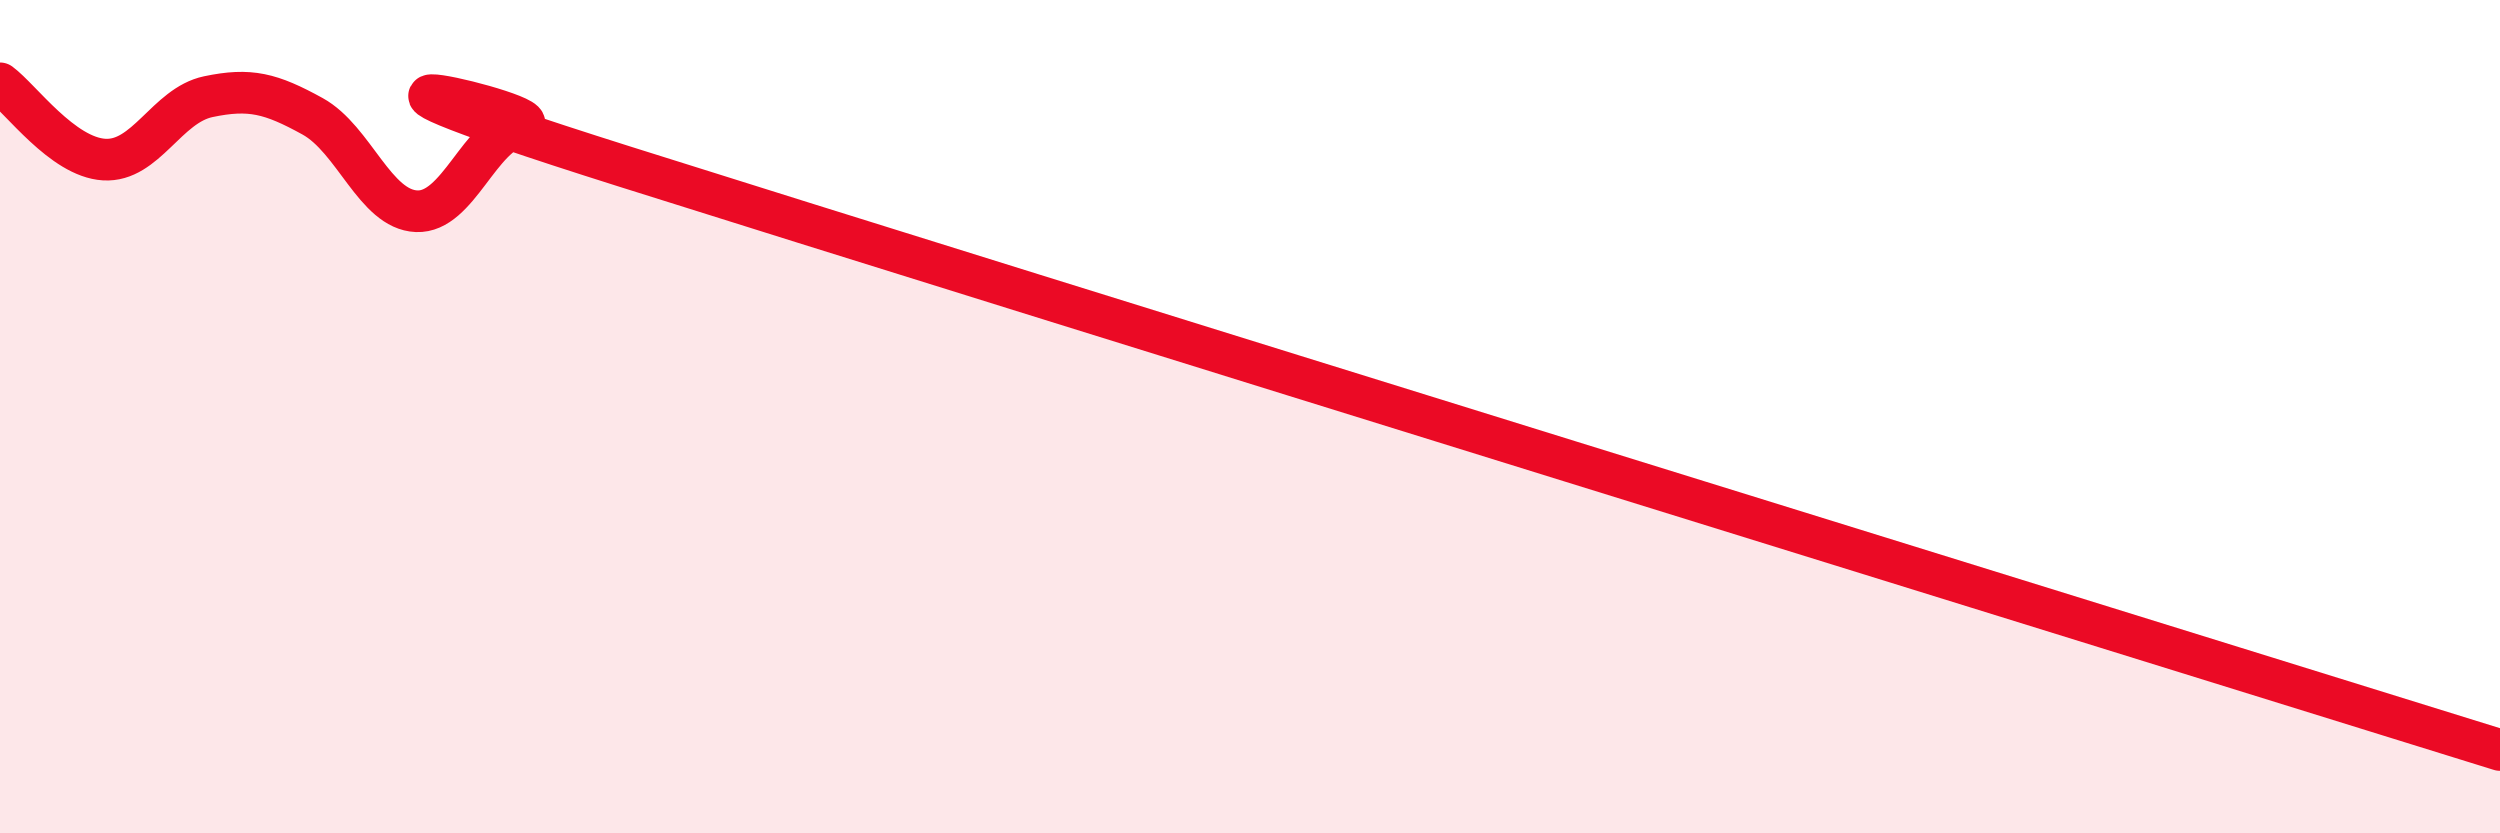 
    <svg width="60" height="20" viewBox="0 0 60 20" xmlns="http://www.w3.org/2000/svg">
      <path
        d="M 0,2 C 0.5,2.37 1.5,3.77 2.5,3.83 C 3.5,3.89 4,2.53 5,2.32 C 6,2.11 6.5,2.24 7.5,2.79 C 8.5,3.34 9,5.03 10,5.07 C 11,5.11 11.5,3.22 12.5,3.01 C 13.5,2.8 5.5,1 15,4 C 24.5,7 51,15.2 60,18L60 20L0 20Z"
        fill="#EB0A25"
        opacity="0.1"
        stroke-linecap="round"
        stroke-linejoin="round"
      />
      <path
        d="M 0,2 C 0.5,2.37 1.5,3.77 2.5,3.83 C 3.5,3.89 4,2.53 5,2.32 C 6,2.11 6.5,2.24 7.5,2.79 C 8.5,3.34 9,5.03 10,5.07 C 11,5.11 11.5,3.22 12.5,3.01 C 13.5,2.8 5.5,1 15,4 C 24.5,7 51,15.2 60,18"
        stroke="#EB0A25"
        stroke-width="1"
        fill="none"
        stroke-linecap="round"
        stroke-linejoin="round"
      />
    </svg>
  